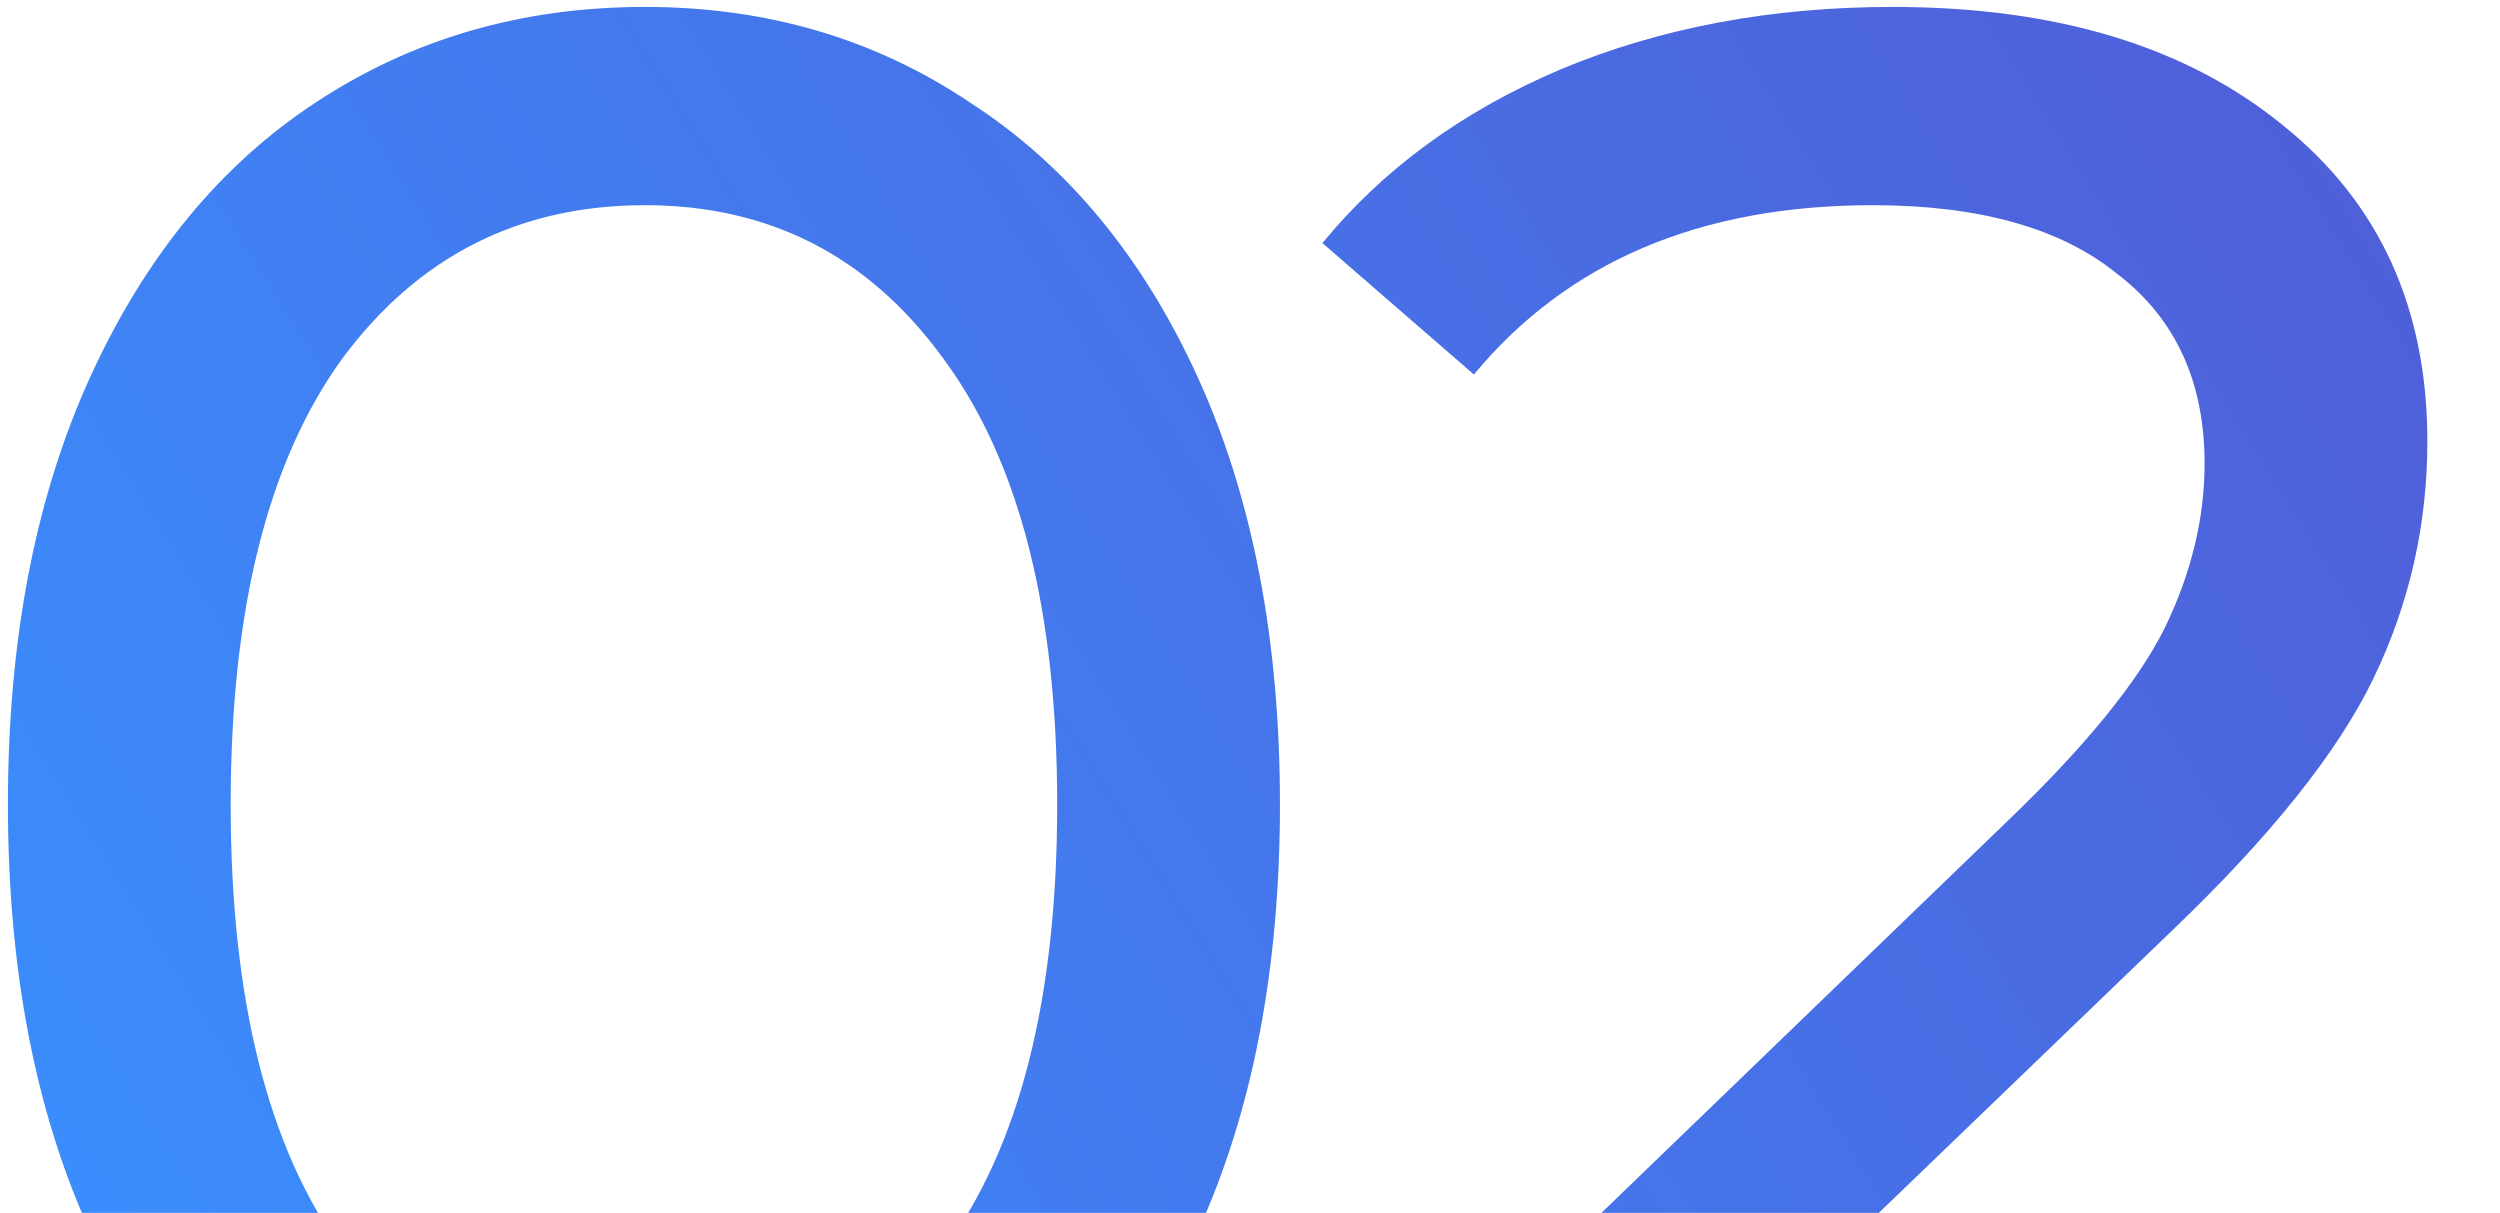 <?xml version="1.0" encoding="UTF-8"?> <svg xmlns="http://www.w3.org/2000/svg" width="202" height="98" viewBox="0 0 202 98" fill="none"><path d="M52.12 129.44C42.16 129.44 33.28 126.92 25.48 121.88C17.8 116.72 11.74 109.28 7.3 99.56C2.86 89.84 0.64 78.32 0.64 65C0.64 51.68 2.86 40.16 7.3 30.44C11.74 20.72 17.8 13.34 25.48 8.3C33.28 3.14 42.16 0.56 52.12 0.56C61.96 0.56 70.72 3.14 78.4 8.3C86.2 13.34 92.32 20.72 96.76 30.44C101.2 40.16 103.42 51.68 103.42 65C103.42 78.32 101.2 89.84 96.76 99.56C92.32 109.28 86.2 116.72 78.4 121.88C70.72 126.92 61.96 129.44 52.12 129.44ZM52.12 113.42C62.2 113.42 70.24 109.28 76.24 101C82.36 92.72 85.42 80.72 85.42 65C85.42 49.28 82.36 37.28 76.24 29C70.24 20.72 62.2 16.58 52.12 16.58C41.92 16.58 33.76 20.72 27.64 29C21.64 37.28 18.64 49.28 18.64 65C18.64 80.72 21.64 92.72 27.64 101C33.76 109.28 41.92 113.42 52.12 113.42ZM201.531 112.34V128H110.991V115.76L162.291 66.26C168.531 60.26 172.731 55.1 174.891 50.78C177.051 46.34 178.131 41.9 178.131 37.46C178.131 30.86 175.791 25.76 171.111 22.16C166.551 18.44 159.951 16.58 151.311 16.58C137.391 16.58 126.651 21.14 119.091 30.26L106.851 19.64C111.771 13.64 118.191 8.96 126.111 5.6C134.151 2.24 143.091 0.56 152.931 0.56C166.131 0.56 176.631 3.74 184.431 10.1C192.231 16.34 196.131 24.86 196.131 35.66C196.131 42.38 194.691 48.74 191.811 54.74C188.931 60.74 183.471 67.58 175.431 75.26L136.911 112.34H201.531Z" fill="url(#paint0_linear_7622_1172)"></path><defs><linearGradient id="paint0_linear_7622_1172" x1="13" y1="139" x2="258" y2="-14.5" gradientUnits="userSpaceOnUse"><stop stop-color="#3990FF"></stop><stop offset="1" stop-color="#564FCC"></stop></linearGradient></defs></svg> 
